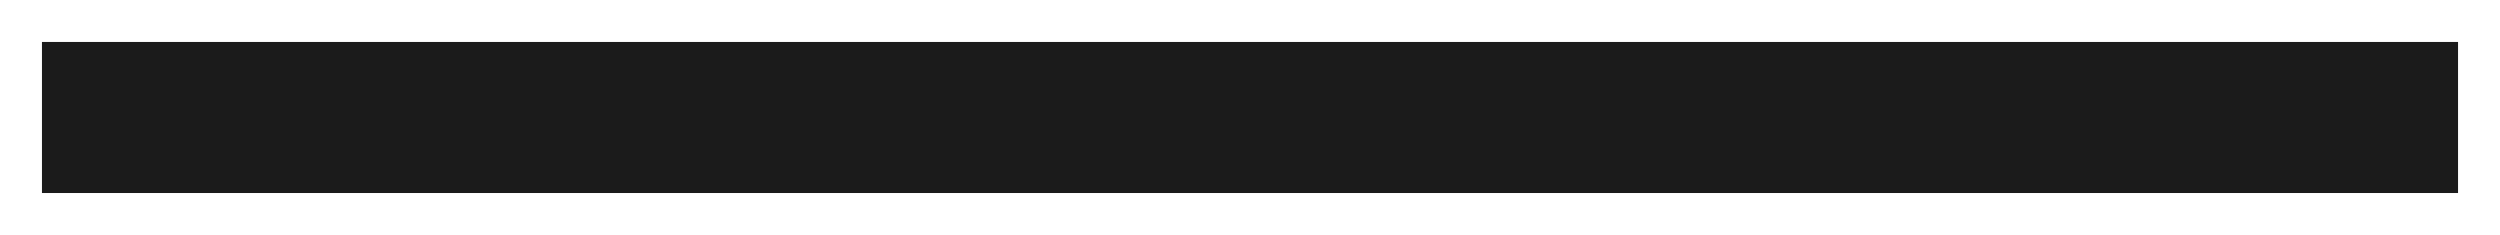 <?xml version="1.0" encoding="UTF-8"?> <svg xmlns="http://www.w3.org/2000/svg" width="2979" height="280" viewBox="0 0 2979 280" fill="none"><g filter="url(#filter0_f_4136_49493)"><rect x="50" y="50" width="2879" height="180" fill="#1B1B1B"></rect></g><defs><filter id="filter0_f_4136_49493" x="0" y="0" width="2979" height="280" filterUnits="userSpaceOnUse" color-interpolation-filters="sRGB"><feFlood flood-opacity="0" result="BackgroundImageFix"></feFlood><feBlend mode="normal" in="SourceGraphic" in2="BackgroundImageFix" result="shape"></feBlend><feGaussianBlur stdDeviation="25" result="effect1_foregroundBlur_4136_49493"></feGaussianBlur></filter></defs></svg> 